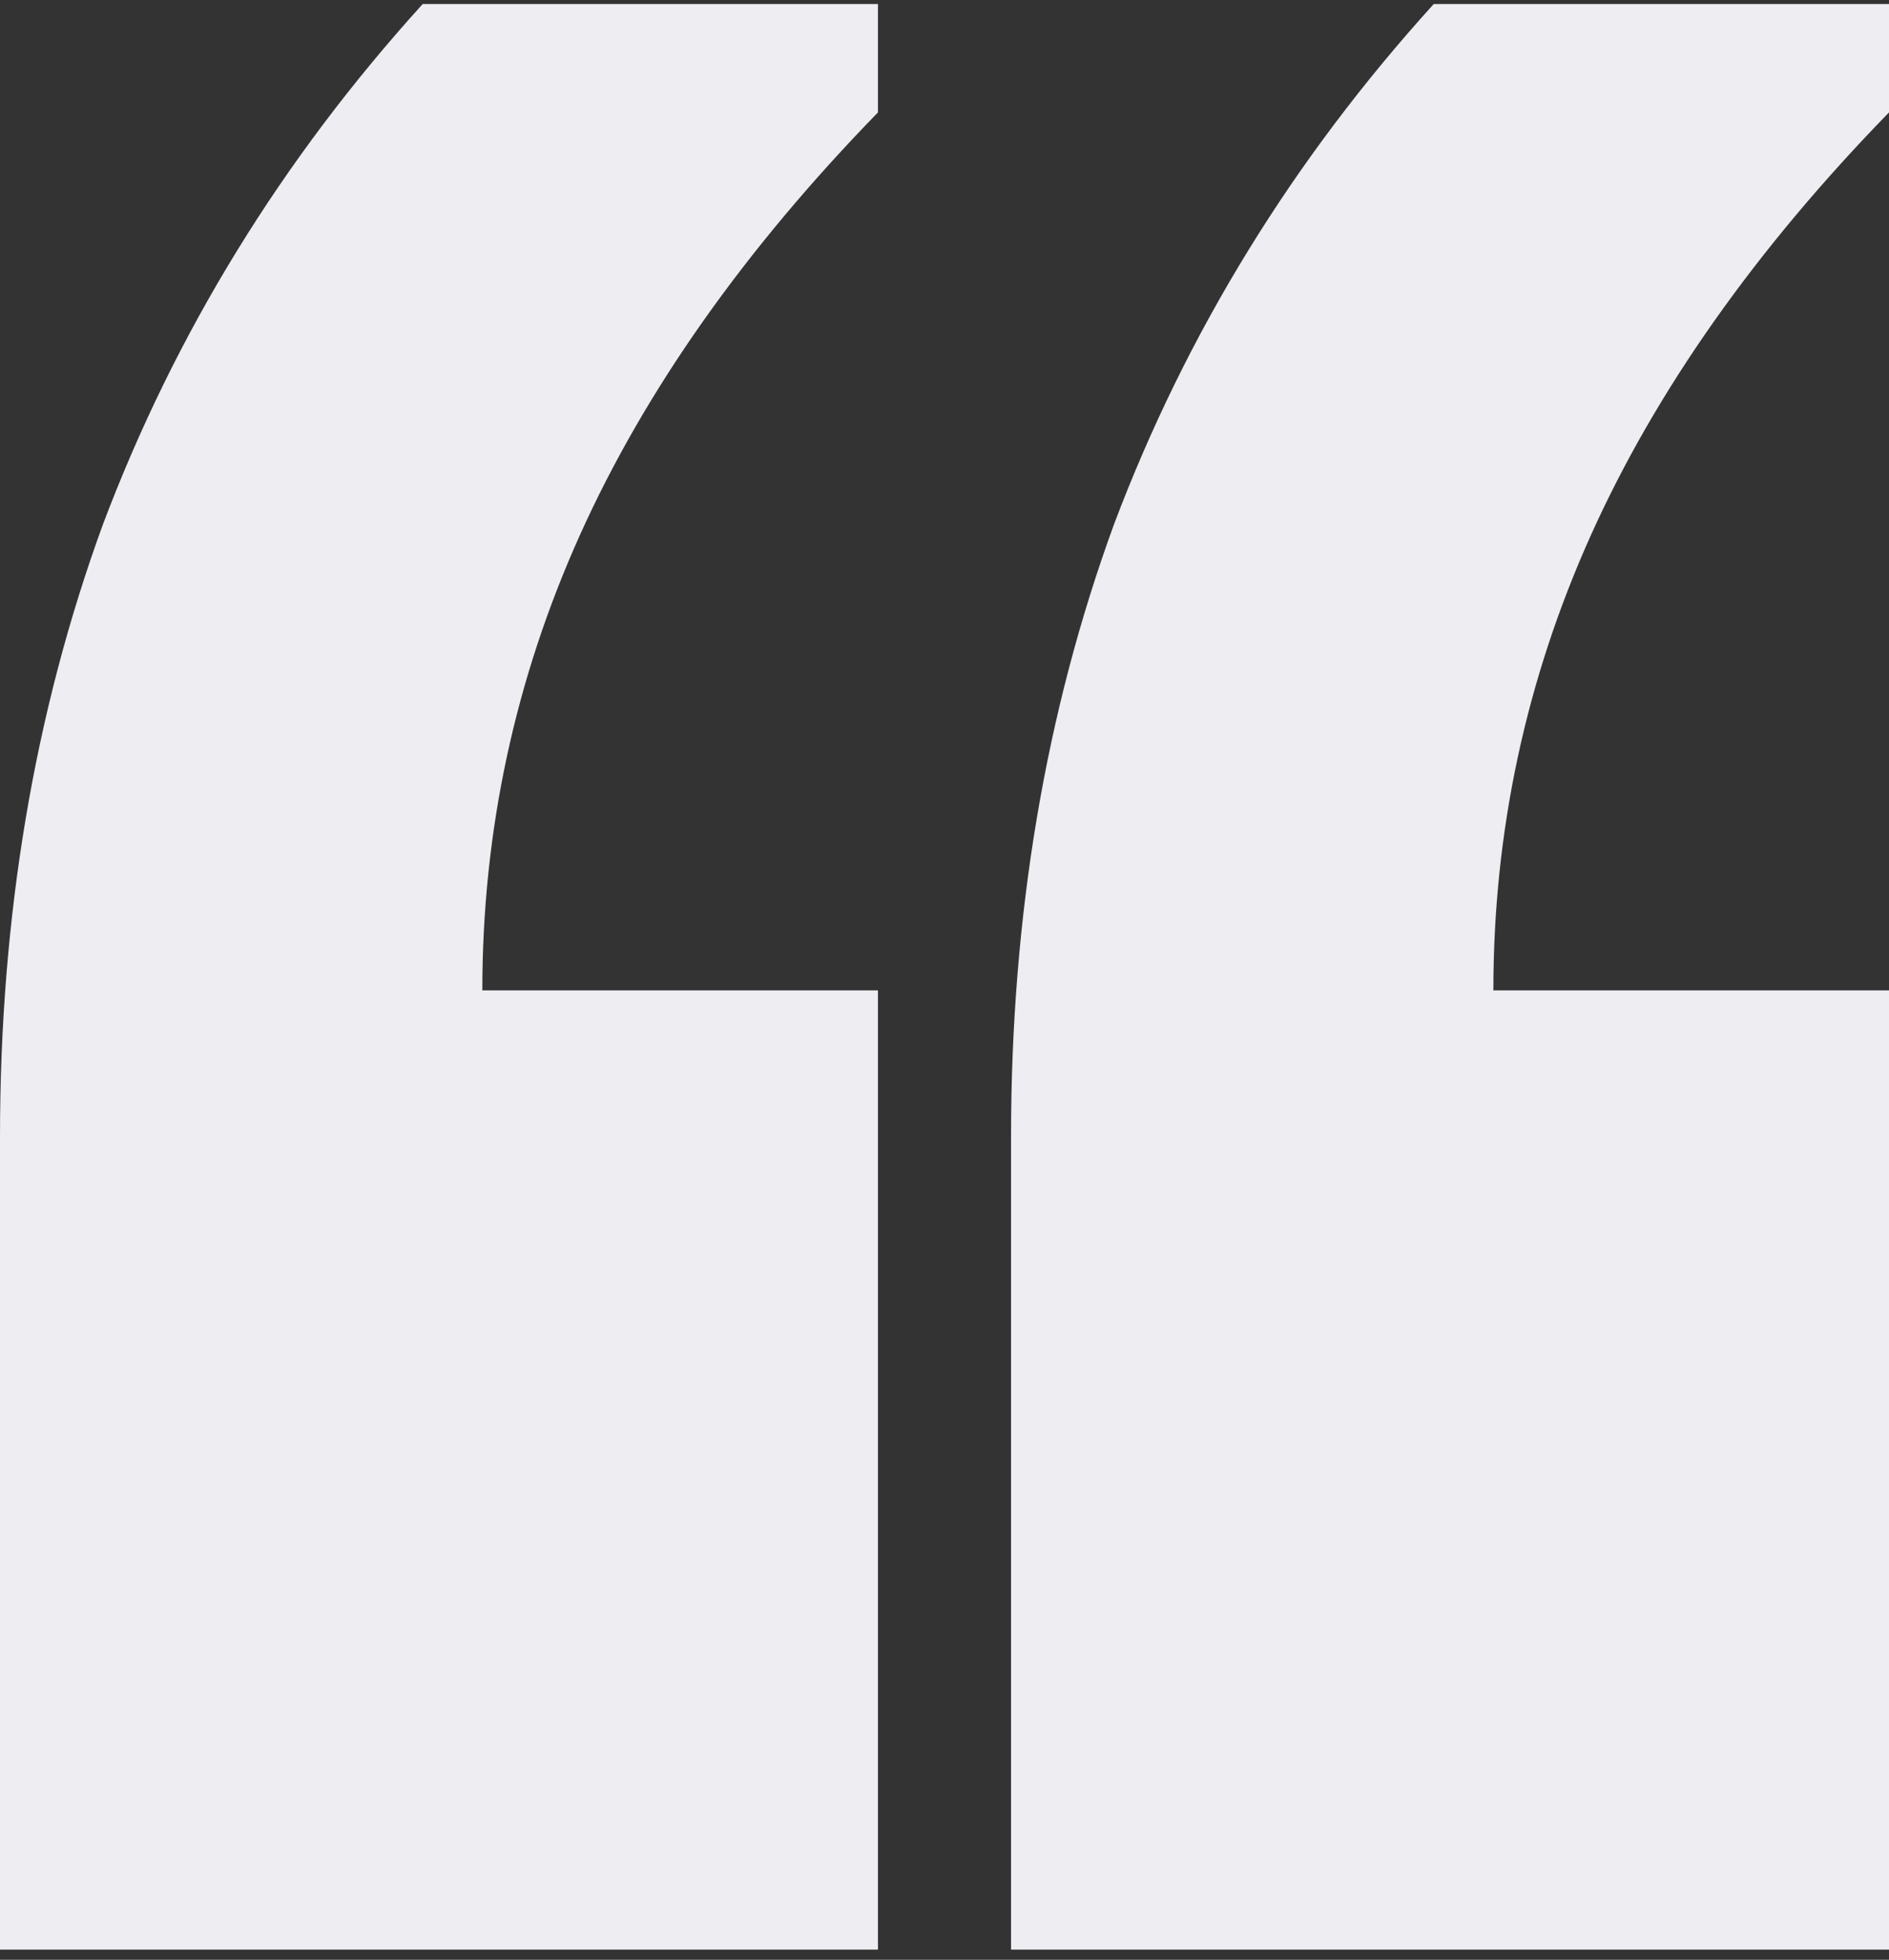 <svg width="80" height="83" viewBox="0 0 80 83" fill="none" xmlns="http://www.w3.org/2000/svg">
<rect x="0" y="0" width="80" height="83" fill="#333333" stroke="none"/>
<path d="M80 0.17V4.761C74.338 10.575 70.131 16.543 67.376 22.663C64.622 28.784 63.245 35.21 63.245 41.943H80V82.568H42.818V48.14C42.818 38.806 44.272 30.161 47.179 22.204C50.239 14.095 54.753 6.75 60.72 0.17H80ZM37.182 0.17V4.761C31.521 10.575 27.313 16.543 24.558 22.663C21.804 28.784 20.427 35.21 20.427 41.943H37.182V82.568H0V48.14C0 38.806 1.454 30.161 4.361 22.204C7.421 14.095 11.935 6.75 17.902 0.17H37.182Z" fill="#EDEDF2"/>
</svg>
